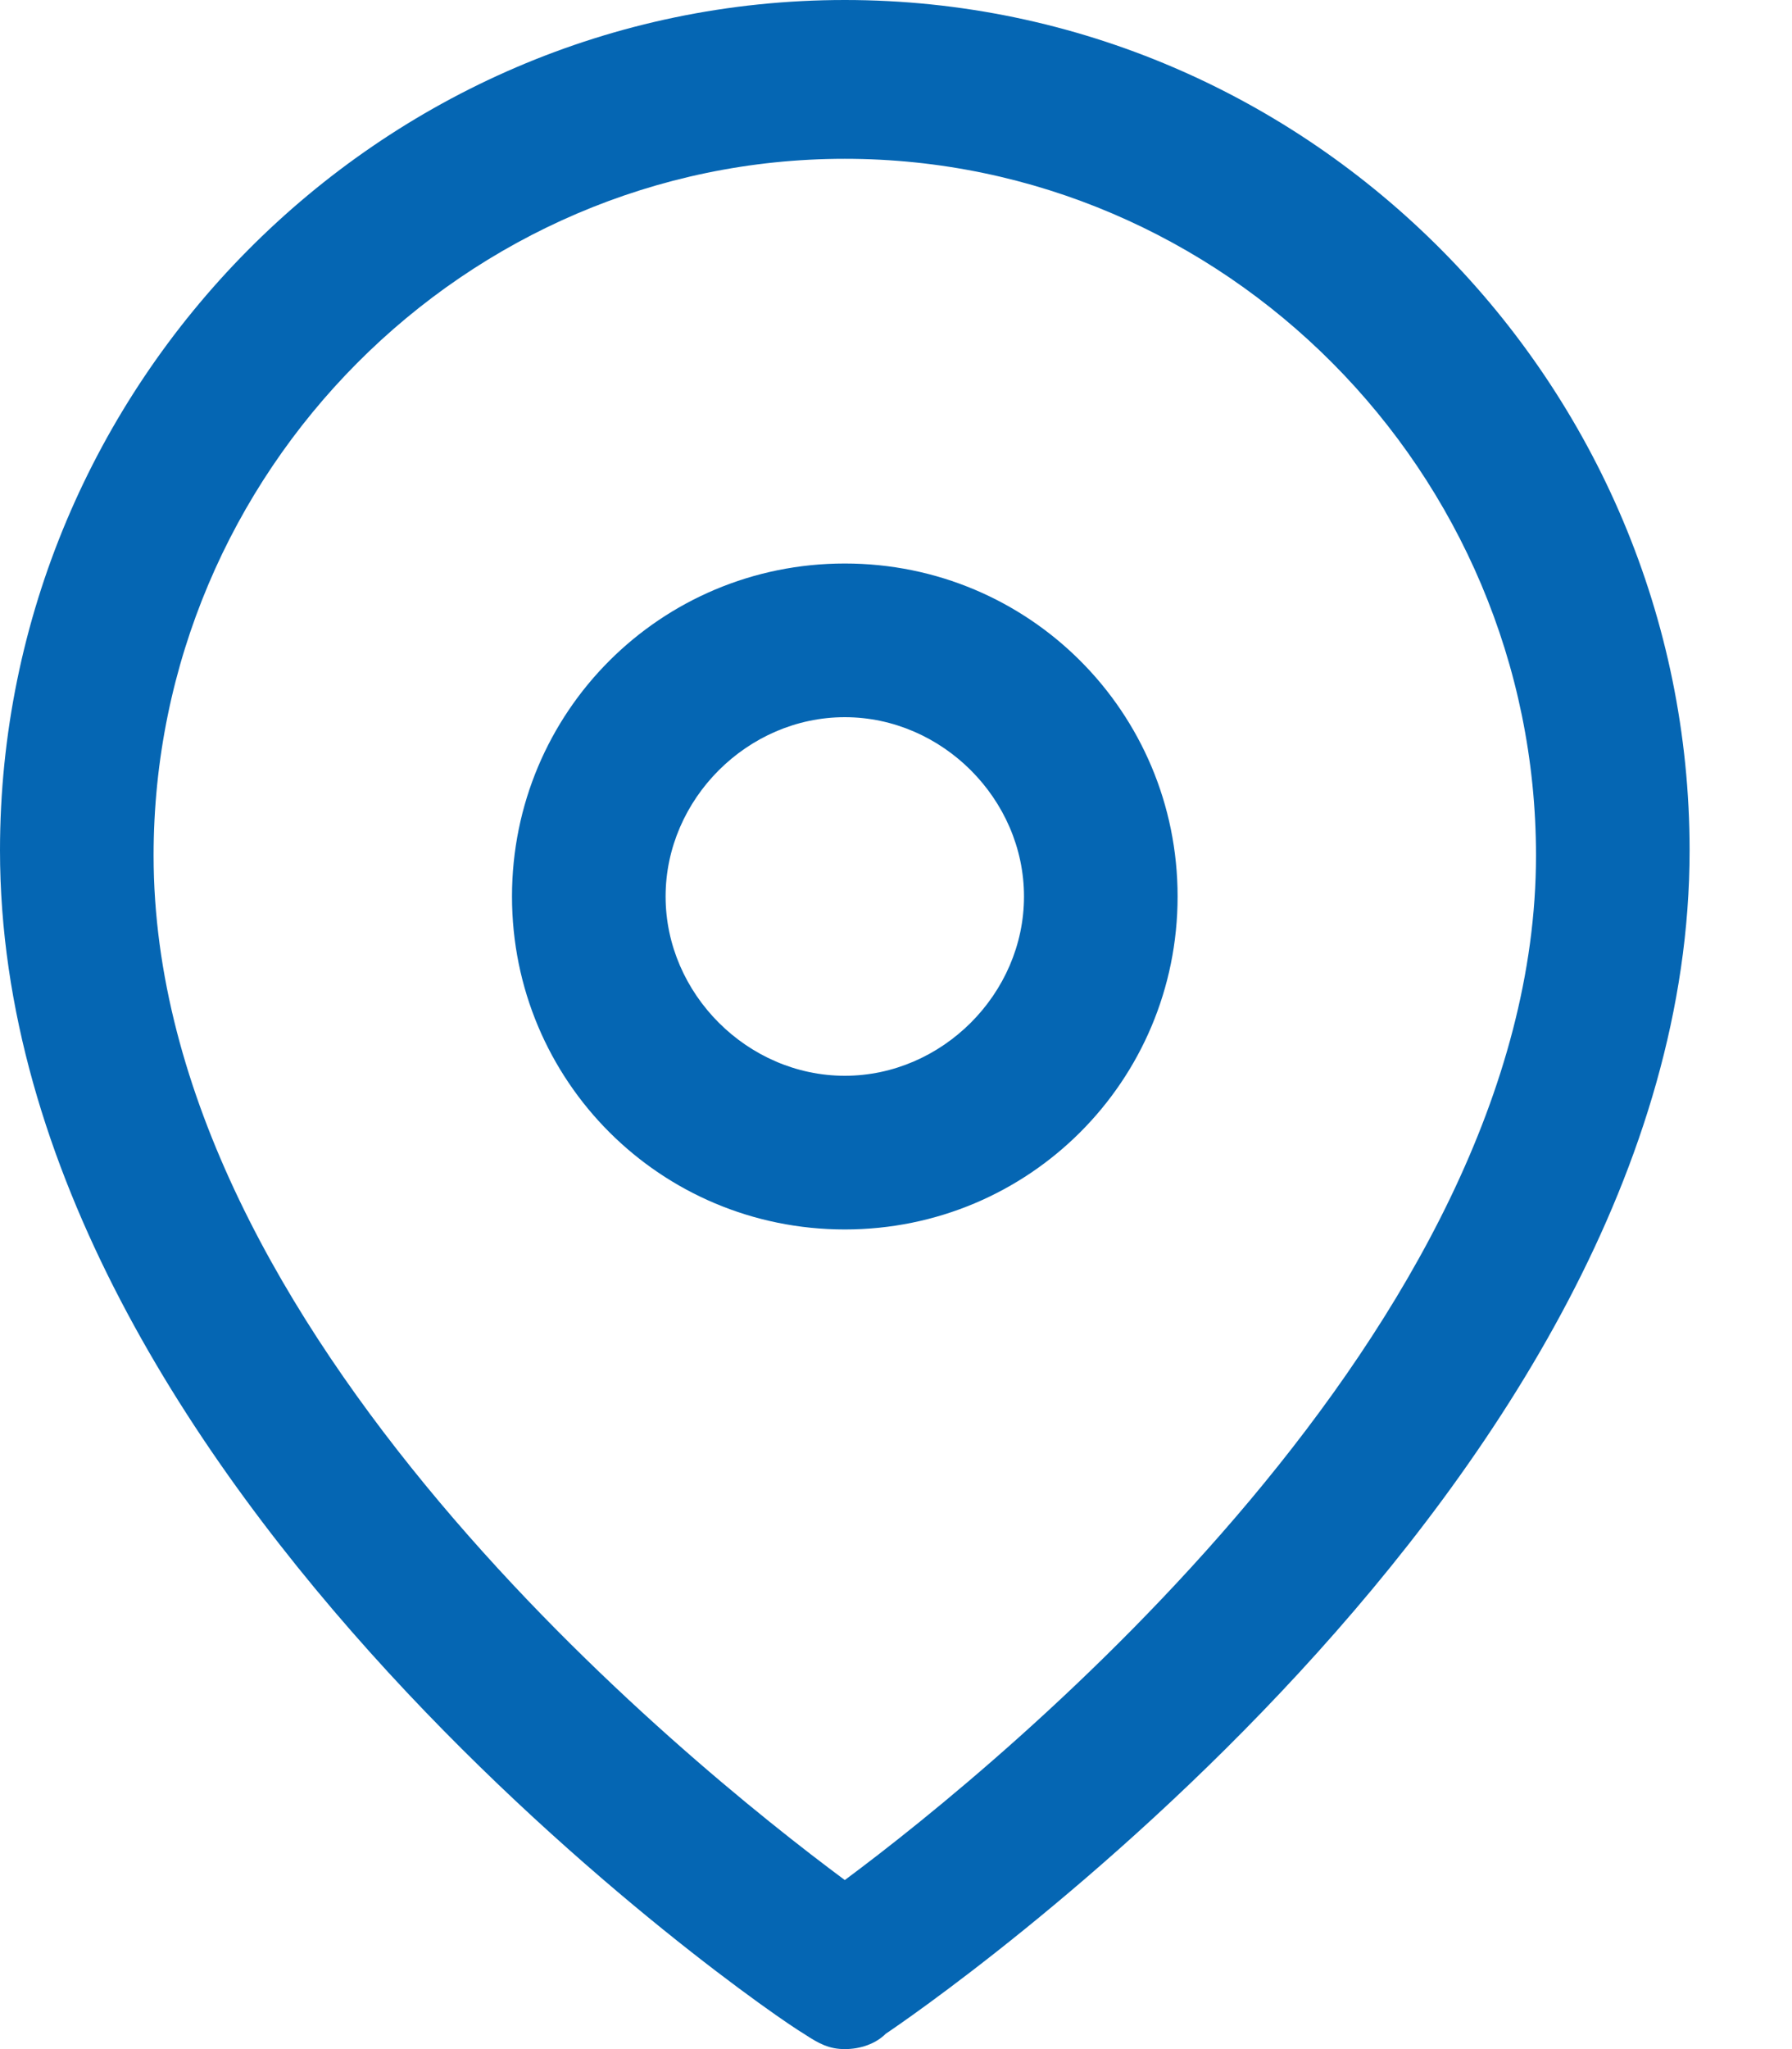 <svg width="14" height="16" viewBox="0 0 14 16" fill="none" xmlns="http://www.w3.org/2000/svg">
<path d="M6.6 0C2.96 0 0 3 0 6.64C0 11.6 6 15.72 6.28 15.88C6.4 15.96 6.48 16 6.6 16C6.72 16 6.84 15.96 6.92 15.88C7.16 15.72 13.2 11.6 13.2 6.64C13.2 3 10.24 0 6.6 0ZM6.6 14.68C5.36 13.76 1.2 10.4 1.2 6.68C1.2 3.68 3.64 1.24 6.6 1.24C9.56 1.24 12 3.68 12 6.68C12 10.36 7.84 13.76 6.6 14.68Z" fill="#0566B3"/>
<path d="M6.6 4.4C5.16 4.4 4 5.56 4 7C4 8.44 5.16 9.6 6.6 9.6C8.04 9.6 9.2 8.44 9.2 7C9.2 5.56 8.04 4.4 6.6 4.4ZM6.6 8.4C5.84 8.4 5.2 7.76 5.2 7C5.2 6.24 5.84 5.6 6.6 5.6C7.36 5.6 8 6.24 8 7C8 7.76 7.36 8.4 6.6 8.4Z" fill="#0566B3"/>
</svg>
